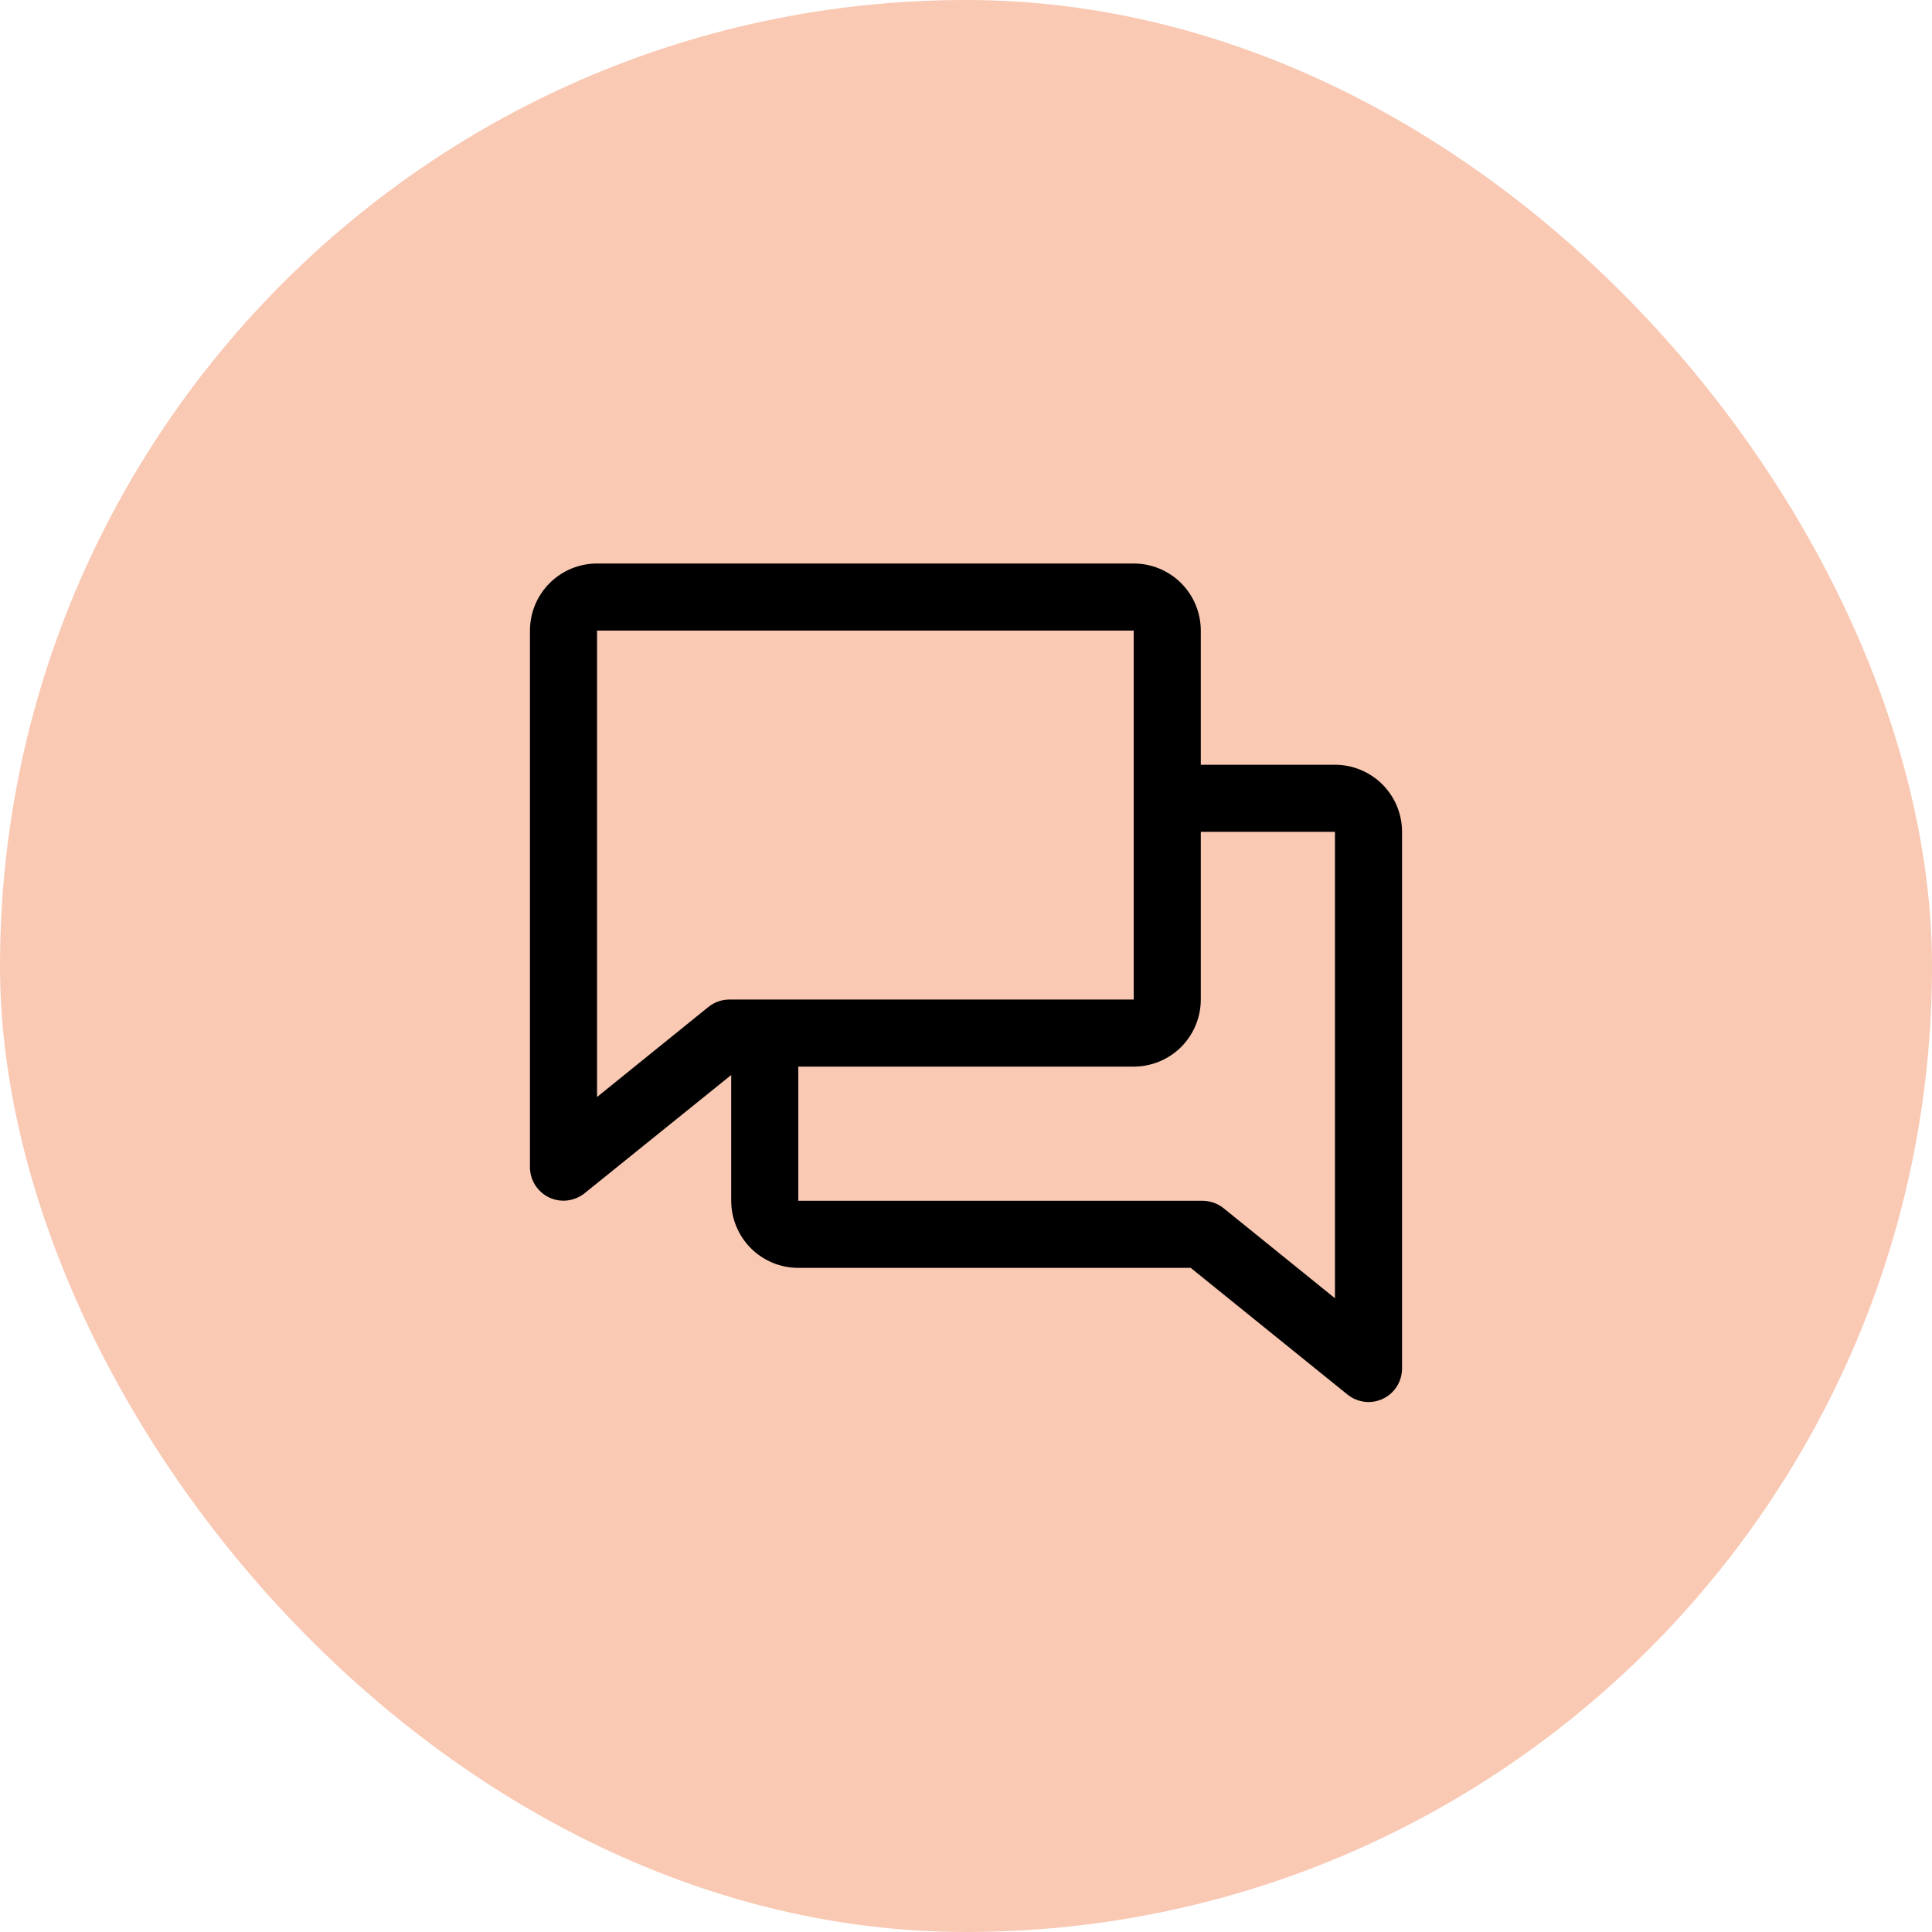 <svg width="36" height="36" viewBox="0 0 36 36" fill="none" xmlns="http://www.w3.org/2000/svg">
<rect width="36" height="36" rx="18" fill="#F9C9B4"/>
<path d="M24.875 14.25H22.375V11.75C22.375 11.418 22.243 11.101 22.009 10.866C21.774 10.632 21.456 10.5 21.125 10.5H11.125C10.793 10.5 10.476 10.632 10.241 10.866C10.007 11.101 9.875 11.418 9.875 11.75V21.75C9.875 21.868 9.909 21.983 9.972 22.082C10.035 22.181 10.124 22.261 10.23 22.312C10.336 22.363 10.454 22.382 10.571 22.369C10.688 22.355 10.799 22.309 10.891 22.236L13.625 20.031V22.375C13.625 22.706 13.757 23.024 13.991 23.259C14.226 23.493 14.543 23.625 14.875 23.625H22.187L25.109 25.986C25.22 26.075 25.358 26.124 25.5 26.125C25.666 26.125 25.825 26.059 25.942 25.942C26.059 25.825 26.125 25.666 26.125 25.5V15.5C26.125 15.168 25.993 14.851 25.759 14.616C25.524 14.382 25.206 14.25 24.875 14.25ZM13.199 18.764L11.125 20.441V11.75H21.125V18.625H13.592C13.449 18.625 13.31 18.674 13.199 18.764ZM24.875 24.191L22.801 22.514C22.69 22.425 22.552 22.376 22.41 22.375H14.875V19.875H21.125C21.456 19.875 21.774 19.743 22.009 19.509C22.243 19.274 22.375 18.956 22.375 18.625V15.5H24.875V24.191Z" fill="black"/>
</svg>
